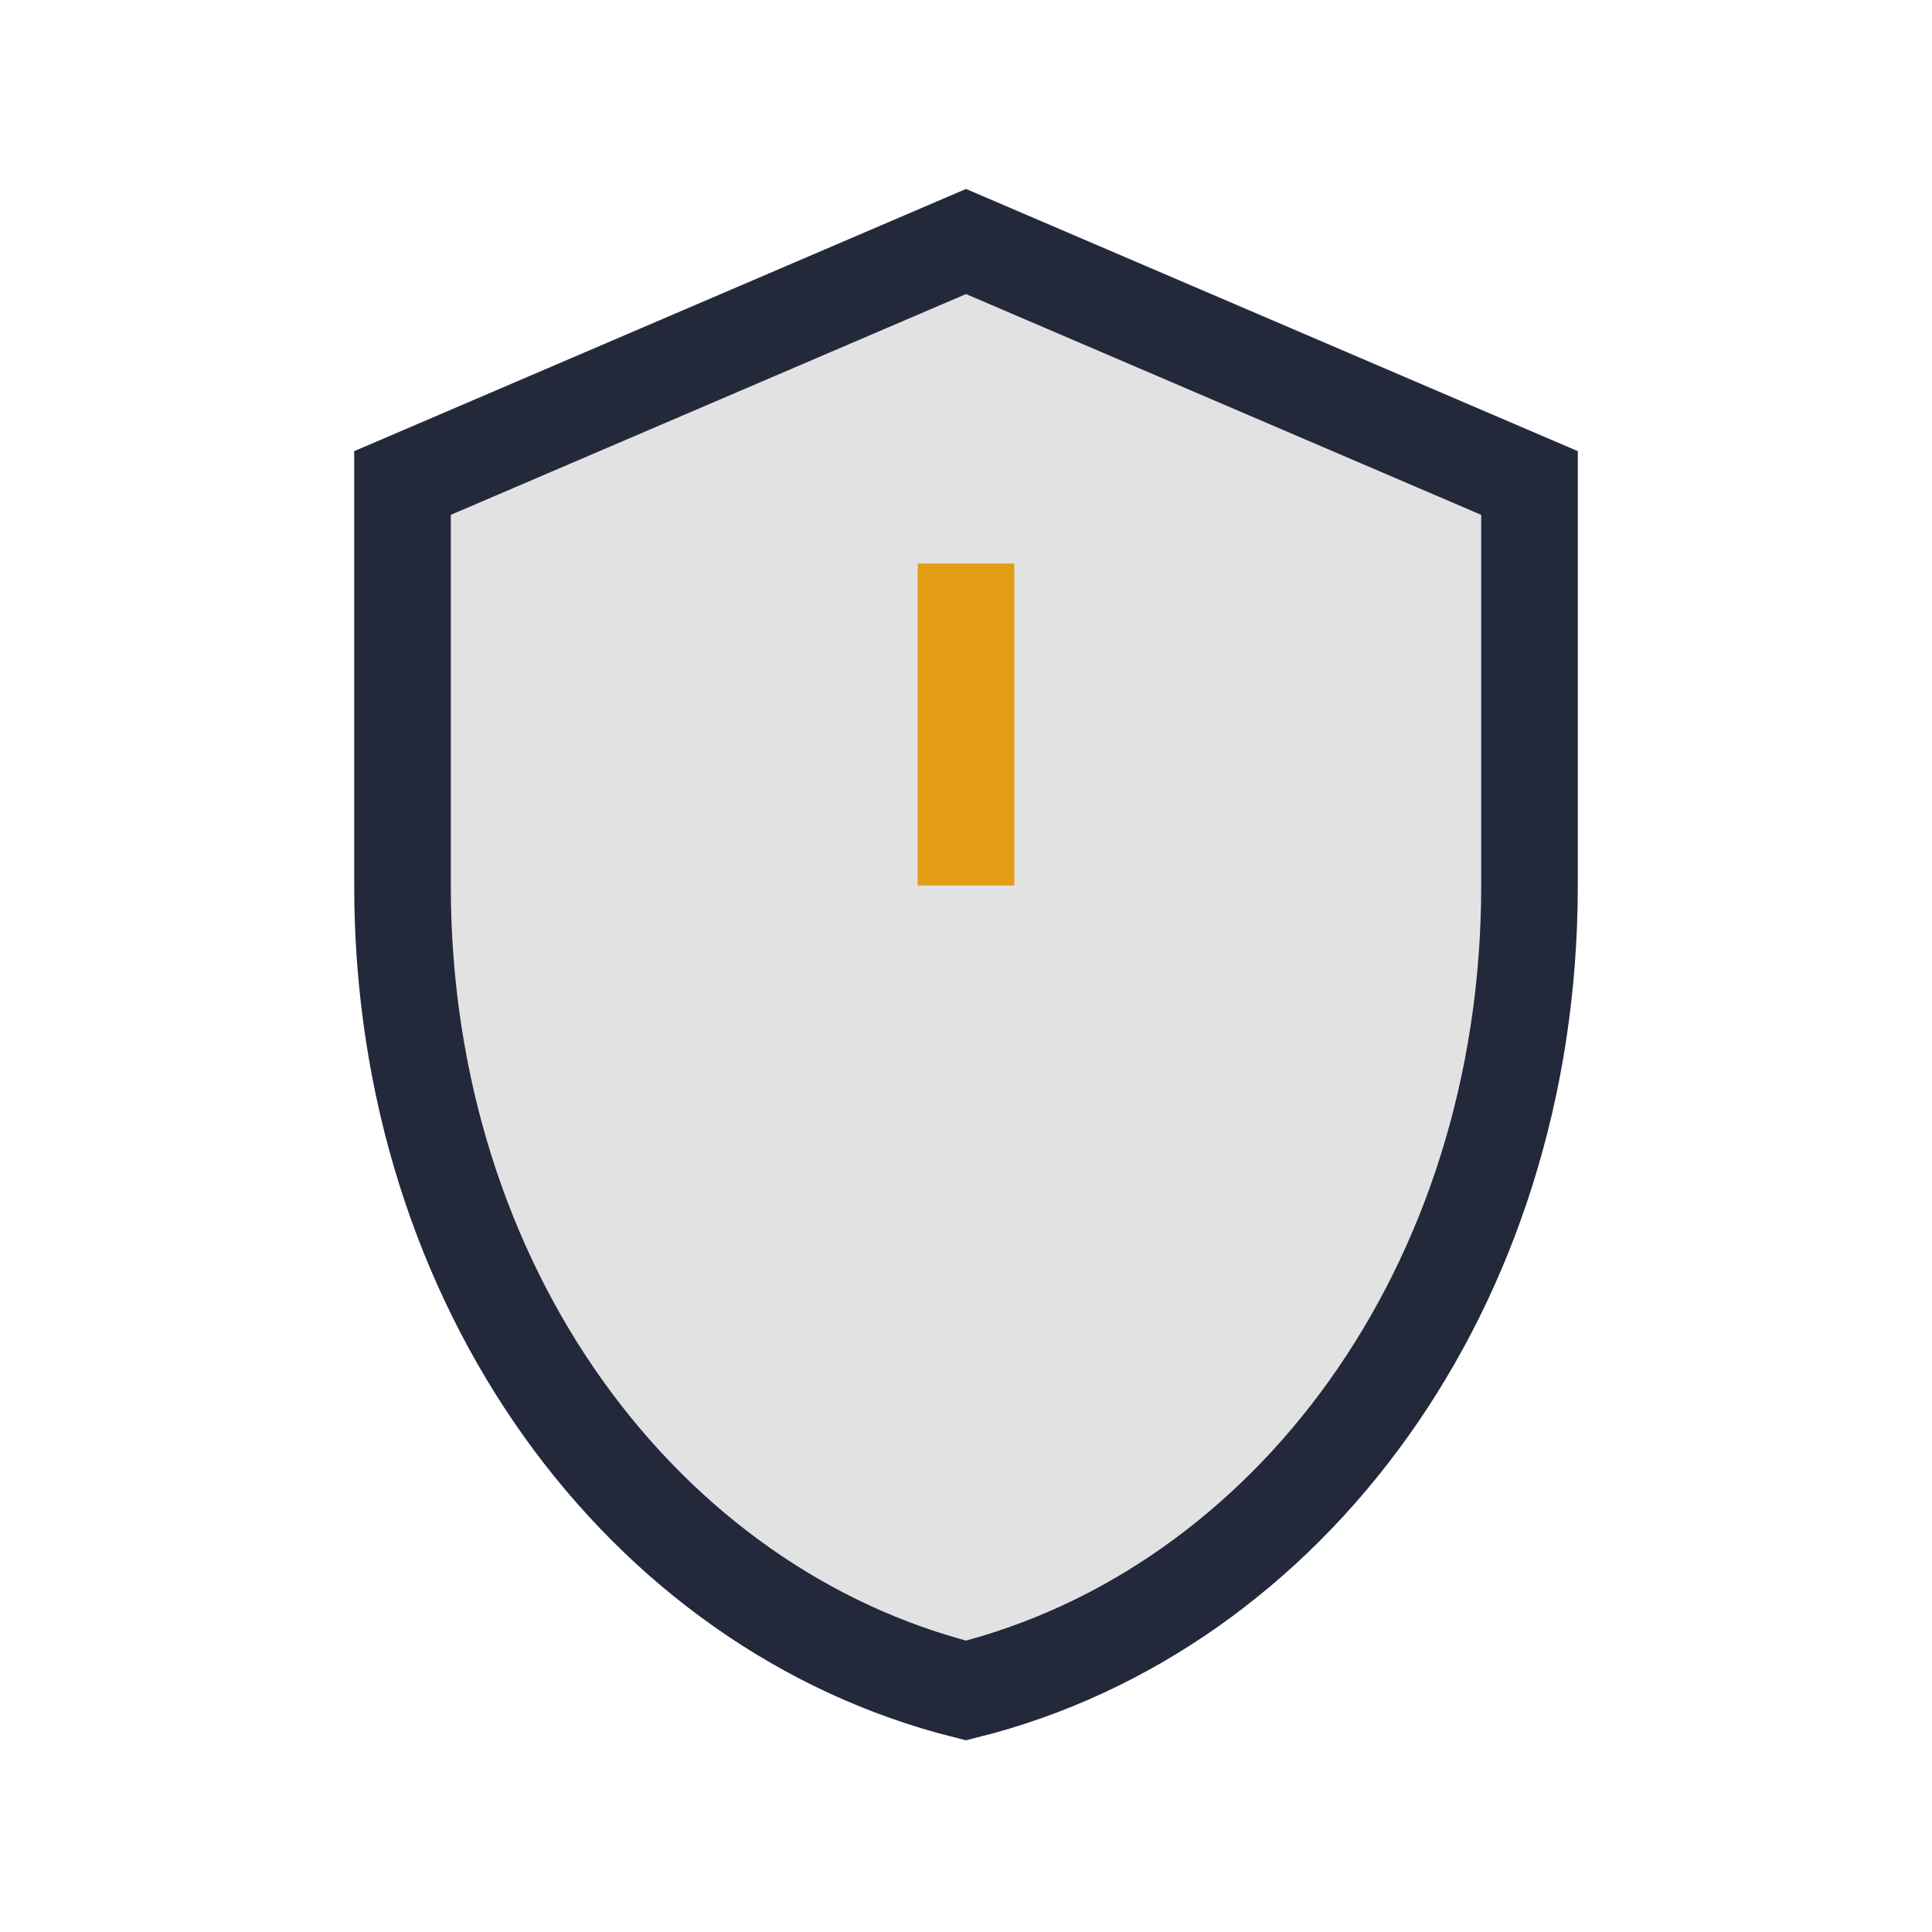 <?xml version="1.0" encoding="UTF-8"?>
<svg xmlns="http://www.w3.org/2000/svg" width="24" height="24" viewBox="0 0 24 24"><path d="M12 3l7 3v5c0 5-3 9-7 10-4-1-7-5-7-10V6l7-3z" fill="#E2E2E2" stroke="#23283B" stroke-width="1.2"/><path d="M12 7v4" stroke="#E39E16" stroke-width="1.2"/></svg>
